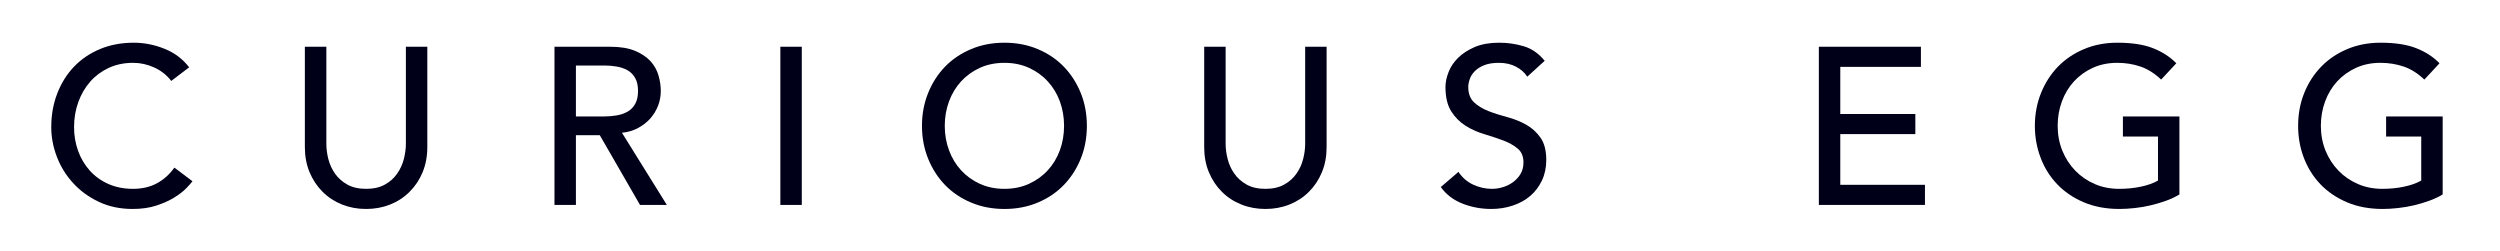<?xml version="1.0" encoding="UTF-8" standalone="no"?>
<!DOCTYPE svg PUBLIC "-//W3C//DTD SVG 1.1//EN" "http://www.w3.org/Graphics/SVG/1.1/DTD/svg11.dtd">
<svg width="100%" height="100%" viewBox="0 0 1492 150" version="1.1" xmlns="http://www.w3.org/2000/svg" xmlns:xlink="http://www.w3.org/1999/xlink" xml:space="preserve" xmlns:serif="http://www.serif.com/" style="fill-rule:evenodd;clip-rule:evenodd;stroke-linejoin:round;stroke-miterlimit:2;">
    <g transform="matrix(4.167,0,0,4.167,0,0)">
        <path d="M24.529,11.592C23.888,10.756 23.076,10.116 22.099,9.67C21.115,9.221 20.099,8.998 19.06,8.998C17.779,8.998 16.623,9.241 15.584,9.717C14.552,10.198 13.662,10.854 12.927,11.686C12.193,12.518 11.623,13.494 11.217,14.616C10.81,15.733 10.607,16.936 10.607,18.213C10.607,19.408 10.802,20.538 11.185,21.608C11.568,22.67 12.123,23.612 12.849,24.42C13.576,25.233 14.459,25.874 15.505,26.342C16.552,26.811 17.732,27.045 19.06,27.045C20.357,27.045 21.498,26.78 22.482,26.248C23.459,25.713 24.295,24.967 24.974,24.006L27.568,25.959C27.396,26.194 27.099,26.53 26.669,26.967C26.248,27.405 25.677,27.842 24.974,28.28C24.271,28.717 23.427,29.1 22.435,29.428C21.443,29.76 20.295,29.928 18.99,29.928C17.201,29.928 15.584,29.584 14.146,28.905C12.701,28.217 11.474,27.323 10.467,26.213C9.451,25.108 8.677,23.85 8.146,22.452C7.607,21.057 7.341,19.643 7.341,18.213C7.341,16.467 7.631,14.85 8.209,13.366C8.787,11.881 9.591,10.604 10.623,9.526C11.662,8.452 12.904,7.612 14.349,7.014C15.802,6.416 17.404,6.116 19.154,6.116C20.646,6.116 22.115,6.405 23.552,6.983C24.99,7.557 26.169,8.444 27.091,9.639L24.529,11.592Z" style="fill:rgb(0,0,25);fill-rule:nonzero;"/>
        <path d="M46.74,6.694L46.74,20.585C46.74,21.288 46.834,22.018 47.021,22.772C47.217,23.53 47.537,24.233 47.982,24.87C48.436,25.51 49.021,26.034 49.748,26.436C50.467,26.842 51.365,27.046 52.436,27.046C53.498,27.046 54.396,26.842 55.123,26.436C55.85,26.034 56.436,25.51 56.881,24.87C57.326,24.233 57.646,23.53 57.842,22.772C58.028,22.018 58.131,21.288 58.131,20.585L58.131,6.694L61.201,6.694L61.201,21.061C61.201,22.386 60.973,23.585 60.528,24.663C60.084,25.741 59.459,26.671 58.67,27.46C57.881,28.253 56.959,28.858 55.888,29.288C54.818,29.714 53.67,29.928 52.436,29.928C51.193,29.928 50.045,29.714 48.974,29.288C47.912,28.858 46.982,28.253 46.193,27.46C45.404,26.671 44.787,25.741 44.334,24.663C43.888,23.585 43.662,22.386 43.662,21.061L43.662,6.694L46.74,6.694Z" style="fill:rgb(0,0,25);fill-rule:nonzero;"/>
        <path d="M82.482,16.678L86.513,16.678C87.107,16.678 87.701,16.631 88.286,16.534C88.872,16.436 89.396,16.264 89.857,16.006C90.318,15.748 90.685,15.381 90.958,14.905C91.24,14.42 91.38,13.795 91.38,13.03C91.38,12.264 91.24,11.639 90.958,11.158C90.685,10.678 90.318,10.311 89.857,10.053C89.396,9.795 88.872,9.624 88.286,9.526C87.701,9.428 87.107,9.381 86.513,9.381L82.482,9.381L82.482,16.678ZM79.412,6.694L87.38,6.694C88.826,6.694 90.021,6.889 90.958,7.288C91.896,7.678 92.638,8.182 93.185,8.788C93.732,9.397 94.107,10.08 94.318,10.838C94.536,11.596 94.638,12.326 94.638,13.03C94.638,13.756 94.513,14.452 94.255,15.124C93.998,15.795 93.63,16.405 93.154,16.952C92.669,17.494 92.084,17.952 91.396,18.326C90.701,18.702 89.927,18.928 89.076,19.014L95.505,29.35L91.662,29.35L85.904,19.366L82.482,19.366L82.482,29.35L79.412,29.35L79.412,6.694Z" style="fill:rgb(0,0,25);fill-rule:nonzero;"/>
        <rect x="111.763" y="6.694" width="3.07" height="22.656" style="fill:rgb(0,0,25);"/>
        <path d="M143.857,27.046C145.154,27.046 146.334,26.804 147.373,26.327C148.419,25.847 149.318,25.202 150.06,24.39C150.81,23.581 151.388,22.624 151.795,21.526C152.193,20.429 152.396,19.261 152.396,18.023C152.396,16.788 152.193,15.616 151.795,14.519C151.388,13.421 150.81,12.468 150.06,11.656C149.318,10.843 148.419,10.198 147.373,9.718C146.334,9.242 145.154,8.999 143.857,8.999C142.552,8.999 141.381,9.242 140.334,9.718C139.287,10.198 138.396,10.843 137.646,11.656C136.904,12.468 136.326,13.421 135.919,14.519C135.513,15.616 135.31,16.788 135.31,18.023C135.31,19.261 135.513,20.429 135.919,21.526C136.326,22.624 136.904,23.581 137.646,24.39C138.396,25.202 139.287,25.847 140.334,26.327C141.381,26.804 142.552,27.046 143.857,27.046ZM143.857,29.929C142.131,29.929 140.537,29.624 139.091,29.015C137.638,28.406 136.396,27.57 135.357,26.503C134.326,25.437 133.513,24.179 132.927,22.726C132.341,21.276 132.045,19.71 132.045,18.023C132.045,16.335 132.341,14.773 132.927,13.32C133.513,11.866 134.326,10.609 135.357,9.542C136.396,8.476 137.638,7.64 139.091,7.03C140.537,6.421 142.131,6.116 143.857,6.116C145.584,6.116 147.169,6.421 148.623,7.03C150.076,7.64 151.318,8.476 152.349,9.542C153.388,10.609 154.193,11.866 154.787,13.32C155.373,14.773 155.662,16.335 155.662,18.023C155.662,19.71 155.373,21.276 154.787,22.726C154.193,24.179 153.388,25.437 152.349,26.503C151.318,27.57 150.076,28.406 148.623,29.015C147.169,29.624 145.584,29.929 143.857,29.929Z" style="fill:rgb(0,0,25);fill-rule:nonzero;"/>
        <path d="M175.536,6.694L175.536,20.585C175.536,21.288 175.63,22.018 175.825,22.772C176.013,23.53 176.333,24.233 176.786,24.87C177.232,25.51 177.818,26.034 178.544,26.436C179.27,26.842 180.161,27.046 181.232,27.046C182.294,27.046 183.192,26.842 183.919,26.436C184.646,26.034 185.232,25.51 185.677,24.87C186.13,24.233 186.45,23.53 186.638,22.772C186.833,22.018 186.927,21.288 186.927,20.585L186.927,6.694L189.997,6.694L189.997,21.061C189.997,22.386 189.778,23.585 189.325,24.663C188.88,25.741 188.263,26.671 187.474,27.46C186.685,28.253 185.755,28.858 184.685,29.288C183.622,29.714 182.466,29.928 181.232,29.928C179.997,29.928 178.841,29.714 177.778,29.288C176.708,28.858 175.778,28.253 174.989,27.46C174.2,26.671 173.583,25.741 173.138,24.663C172.685,23.585 172.466,22.386 172.466,21.061L172.466,6.694L175.536,6.694Z" style="fill:rgb(0,0,25);fill-rule:nonzero;"/>
        <path d="M208.88,24.616C209.435,25.444 210.146,26.061 211.005,26.452C211.872,26.85 212.763,27.046 213.677,27.046C214.192,27.046 214.716,26.968 215.247,26.804C215.778,26.647 216.263,26.405 216.7,26.085C217.138,25.764 217.497,25.374 217.778,24.905C218.052,24.432 218.192,23.89 218.192,23.272C218.192,22.397 217.911,21.729 217.356,21.272C216.802,20.811 216.114,20.428 215.294,20.116C214.474,19.812 213.575,19.51 212.606,19.222C211.638,18.936 210.739,18.534 209.919,18.022C209.099,17.51 208.411,16.823 207.856,15.96C207.302,15.092 207.02,13.928 207.02,12.452C207.02,11.796 207.169,11.089 207.458,10.342C207.739,9.596 208.192,8.913 208.818,8.296C209.435,7.678 210.232,7.159 211.2,6.741C212.169,6.327 213.341,6.116 214.7,6.116C215.942,6.116 217.122,6.288 218.255,6.632C219.388,6.972 220.38,7.663 221.232,8.71L218.732,10.983C218.349,10.386 217.81,9.905 217.106,9.542C216.396,9.178 215.599,8.999 214.7,8.999C213.849,8.999 213.138,9.108 212.575,9.335C212.013,9.558 211.56,9.846 211.216,10.198C210.872,10.55 210.63,10.928 210.497,11.335C210.356,11.741 210.286,12.116 210.286,12.452C210.286,13.413 210.568,14.151 211.122,14.663C211.677,15.175 212.364,15.592 213.185,15.913C214.005,16.233 214.903,16.518 215.872,16.772C216.841,17.03 217.739,17.39 218.56,17.846C219.38,18.304 220.068,18.925 220.622,19.702C221.177,20.483 221.458,21.554 221.458,22.921C221.458,24.007 221.247,24.987 220.833,25.862C220.411,26.737 219.856,27.475 219.153,28.069C218.45,28.671 217.614,29.124 216.653,29.444C215.692,29.764 214.669,29.928 213.583,29.928C212.13,29.928 210.755,29.671 209.458,29.159C208.153,28.647 207.122,27.858 206.349,26.788L208.88,24.616Z" style="fill:rgb(0,0,25);fill-rule:nonzero;"/>
        <path d="M260.497,6.694L275.114,6.694L275.114,9.577L263.567,9.577L263.567,16.327L274.317,16.327L274.317,19.206L263.567,19.206L263.567,26.468L275.692,26.468L275.692,29.35L260.497,29.35L260.497,6.694Z" style="fill:rgb(0,0,25);fill-rule:nonzero;"/>
        <path d="M312.138,16.678L312.138,27.846C311.584,28.186 310.958,28.487 310.255,28.741C309.552,28.998 308.818,29.217 308.06,29.397C307.302,29.576 306.536,29.713 305.755,29.795C304.982,29.881 304.248,29.928 303.568,29.928C301.646,29.928 299.935,29.608 298.427,28.967C296.927,28.326 295.654,27.459 294.622,26.374C293.584,25.288 292.794,24.022 292.255,22.584C291.708,21.143 291.435,19.625 291.435,18.022C291.435,16.334 291.732,14.772 292.318,13.319C292.904,11.866 293.716,10.608 294.748,9.541C295.786,8.475 297.029,7.639 298.482,7.03C299.927,6.42 301.521,6.116 303.248,6.116C305.334,6.116 307.044,6.381 308.365,6.905C309.685,7.424 310.794,8.147 311.693,9.061L309.521,11.397C308.576,10.502 307.584,9.877 306.544,9.526C305.498,9.174 304.396,8.998 303.248,8.998C301.943,8.998 300.771,9.241 299.724,9.717C298.677,10.198 297.786,10.842 297.036,11.655C296.294,12.467 295.716,13.42 295.31,14.518C294.904,15.616 294.701,16.788 294.701,18.022C294.701,19.303 294.927,20.491 295.372,21.592C295.826,22.69 296.443,23.643 297.232,24.452C298.021,25.264 298.951,25.897 300.013,26.358C301.084,26.819 302.24,27.045 303.505,27.045C304.591,27.045 305.622,26.944 306.591,26.741C307.56,26.538 308.388,26.248 309.068,25.862L309.068,19.557L304.044,19.557L304.044,16.678L312.138,16.678Z" style="fill:rgb(0,0,25);fill-rule:nonzero;"/>
        <path d="M349.841,16.678L349.841,27.846C349.286,28.186 348.653,28.487 347.951,28.741C347.247,28.998 346.513,29.217 345.763,29.397C345.005,29.576 344.232,29.713 343.458,29.795C342.677,29.881 341.943,29.928 341.263,29.928C339.341,29.928 337.63,29.608 336.13,28.967C334.622,28.326 333.357,27.459 332.318,26.374C331.286,25.288 330.497,24.022 329.951,22.584C329.403,21.143 329.138,19.625 329.138,18.022C329.138,16.334 329.427,14.772 330.013,13.319C330.599,11.866 331.411,10.608 332.451,9.541C333.482,8.475 334.724,7.639 336.177,7.03C337.622,6.42 339.216,6.116 340.943,6.116C343.036,6.116 344.739,6.381 346.06,6.905C347.388,7.424 348.497,8.147 349.388,9.061L347.216,11.397C346.279,10.502 345.286,9.877 344.239,9.526C343.193,9.174 342.099,8.998 340.943,8.998C339.638,8.998 338.466,9.241 337.427,9.717C336.38,10.198 335.482,10.842 334.732,11.655C333.989,12.467 333.411,13.42 333.005,14.518C332.599,15.616 332.396,16.788 332.396,18.022C332.396,19.303 332.622,20.491 333.068,21.592C333.521,22.69 334.138,23.643 334.927,24.452C335.716,25.264 336.646,25.897 337.708,26.358C338.779,26.819 339.943,27.045 341.201,27.045C342.286,27.045 343.318,26.944 344.286,26.741C345.255,26.538 346.083,26.248 346.771,25.862L346.771,19.557L341.739,19.557L341.739,16.678L349.841,16.678Z" style="fill:rgb(0,0,25);fill-rule:nonzero;"/>
    </g>
</svg>
